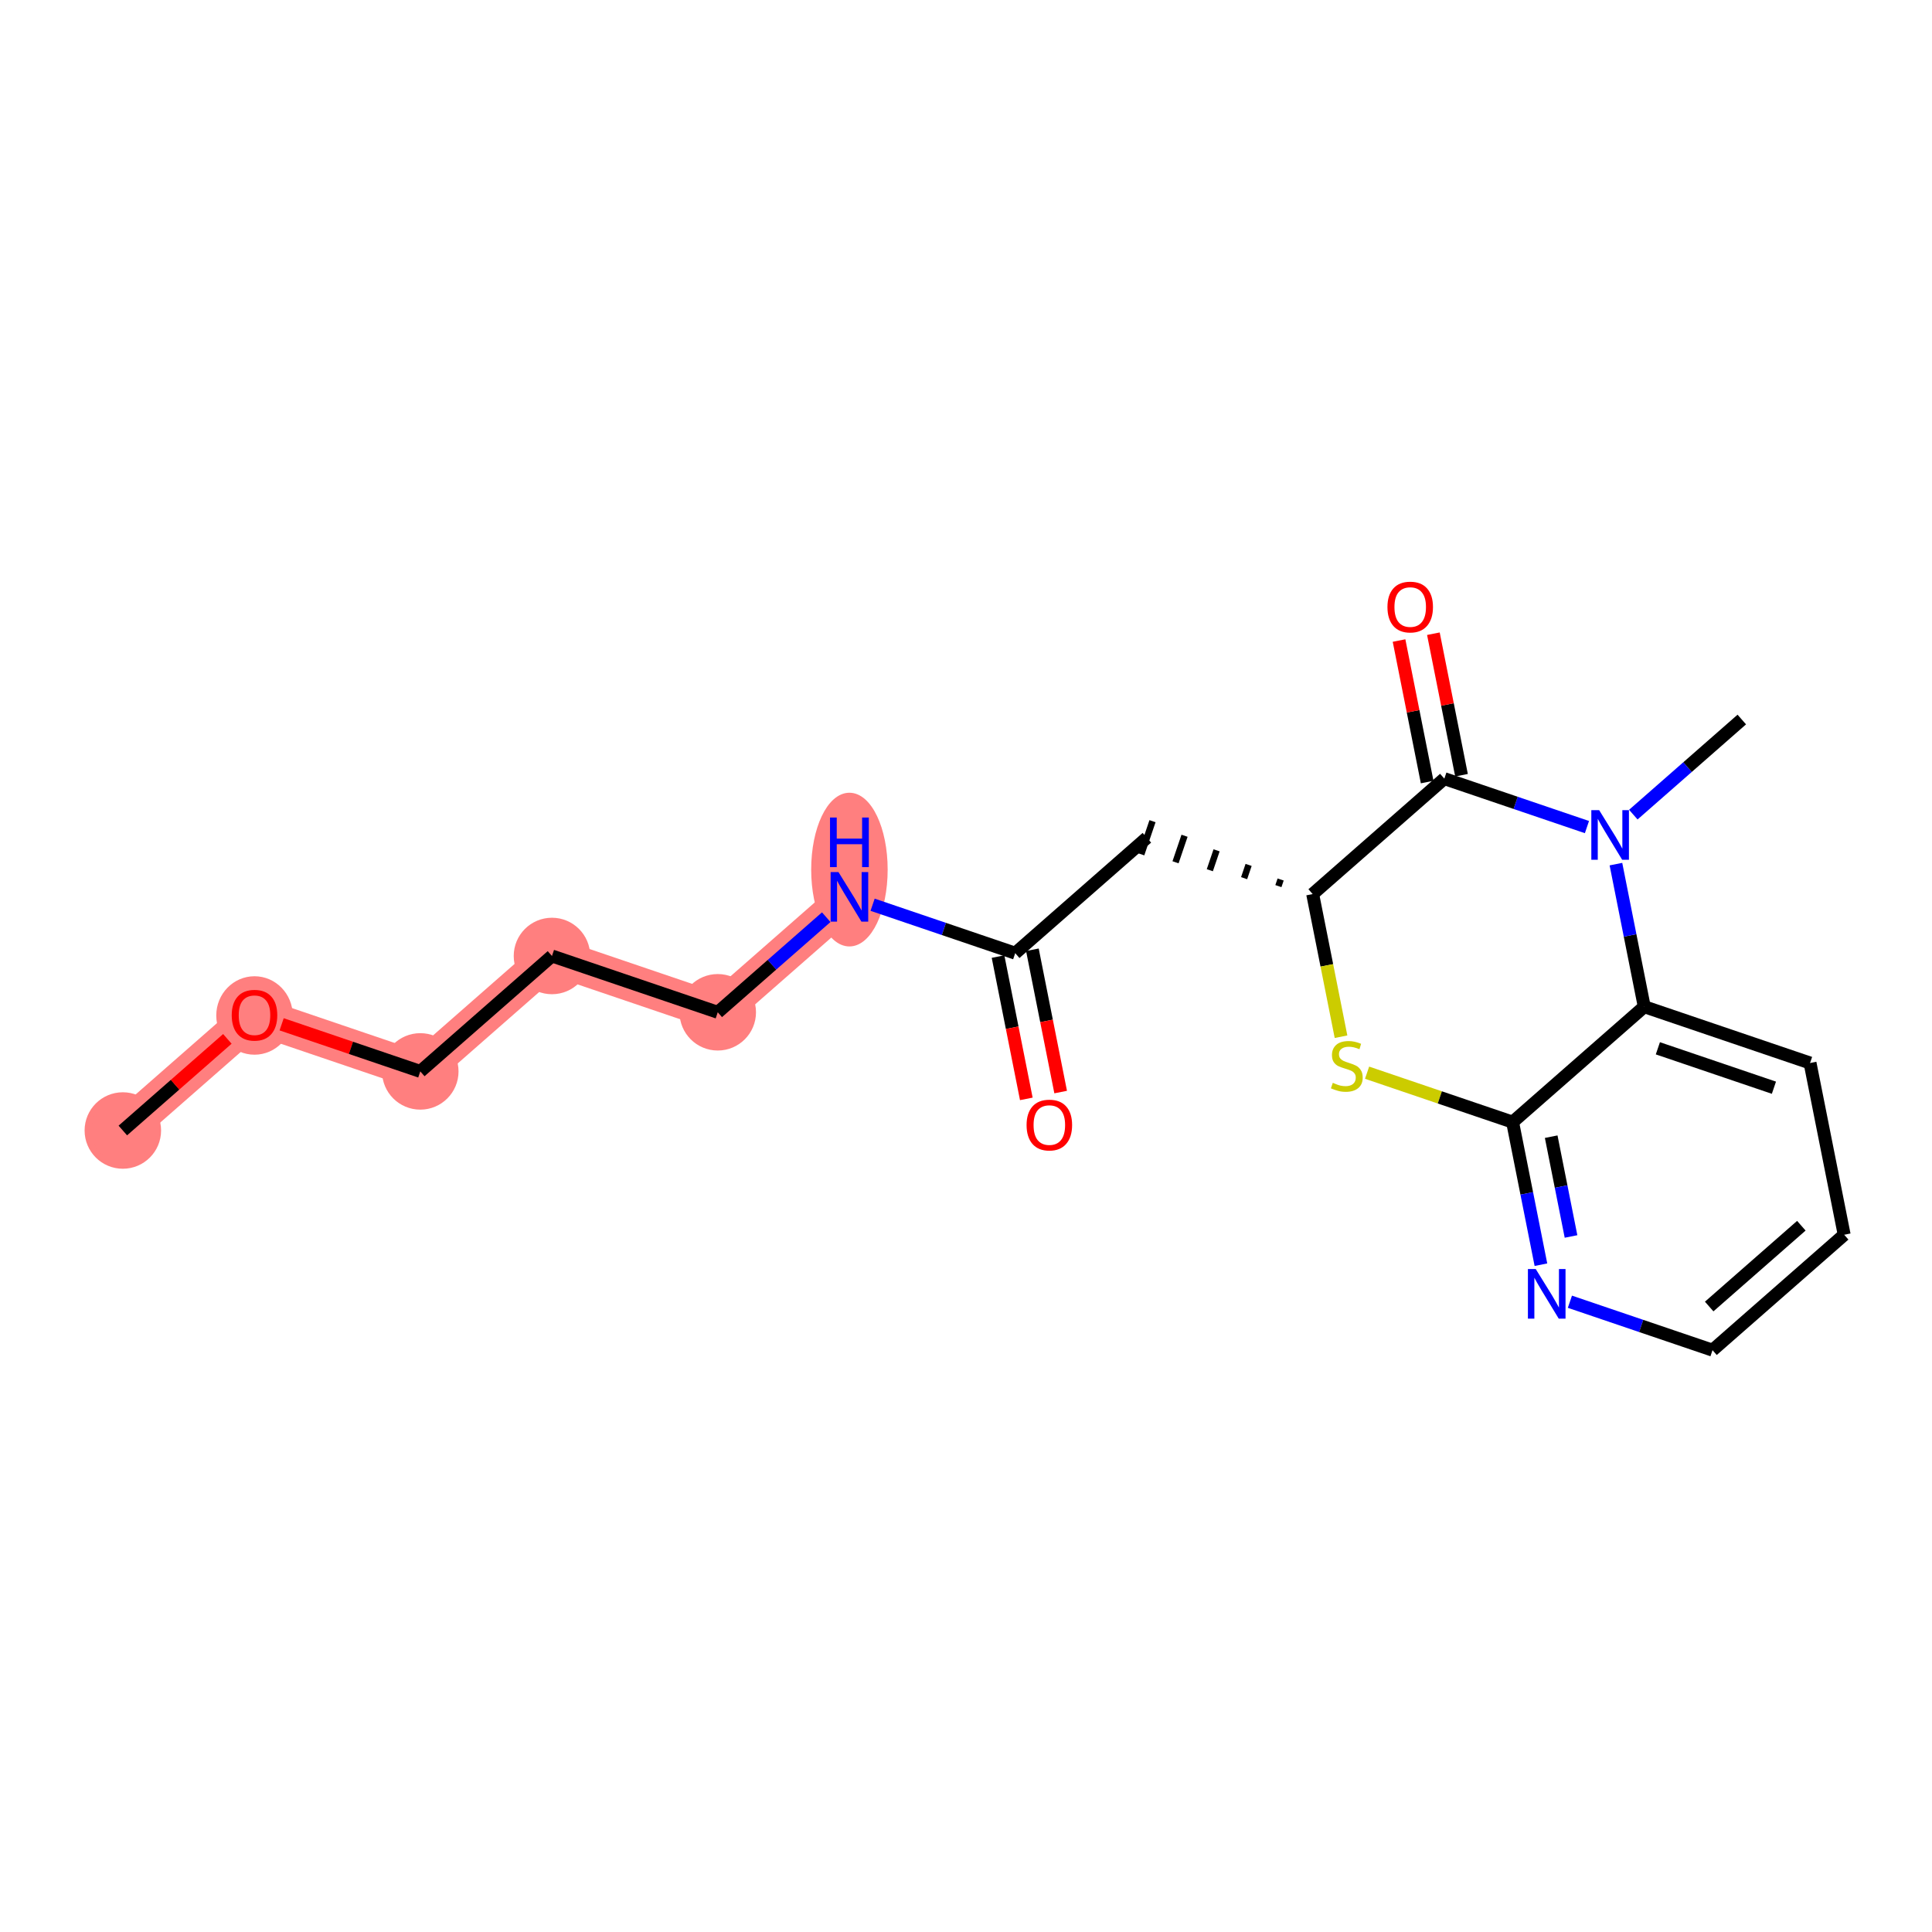 <?xml version='1.0' encoding='iso-8859-1'?>
<svg version='1.1' baseProfile='full'
              xmlns='http://www.w3.org/2000/svg'
                      xmlns:rdkit='http://www.rdkit.org/xml'
                      xmlns:xlink='http://www.w3.org/1999/xlink'
                  xml:space='preserve'
width='300px' height='300px' viewBox='0 0 300 300'>
<!-- END OF HEADER -->
<rect style='opacity:1.0;fill:#FFFFFF;stroke:none' width='300' height='300' x='0' y='0'> </rect>
<rect style='opacity:1.0;fill:#FFFFFF;stroke:none' width='300' height='300' x='0' y='0'> </rect>
<path d='M 19.074,175.545 L 39.519,157.622' style='fill:none;fill-rule:evenodd;stroke:#FF7F7F;stroke-width:5.8px;stroke-linecap:butt;stroke-linejoin:miter;stroke-opacity:1' />
<path d='M 39.519,157.622 L 65.263,166.367' style='fill:none;fill-rule:evenodd;stroke:#FF7F7F;stroke-width:5.8px;stroke-linecap:butt;stroke-linejoin:miter;stroke-opacity:1' />
<path d='M 65.263,166.367 L 85.708,148.444' style='fill:none;fill-rule:evenodd;stroke:#FF7F7F;stroke-width:5.8px;stroke-linecap:butt;stroke-linejoin:miter;stroke-opacity:1' />
<path d='M 85.708,148.444 L 111.453,157.188' style='fill:none;fill-rule:evenodd;stroke:#FF7F7F;stroke-width:5.8px;stroke-linecap:butt;stroke-linejoin:miter;stroke-opacity:1' />
<path d='M 111.453,157.188 L 131.898,139.265' style='fill:none;fill-rule:evenodd;stroke:#FF7F7F;stroke-width:5.8px;stroke-linecap:butt;stroke-linejoin:miter;stroke-opacity:1' />
<ellipse cx='19.074' cy='175.545' rx='5.438' ry='5.438'  style='fill:#FF7F7F;fill-rule:evenodd;stroke:#FF7F7F;stroke-width:1.0px;stroke-linecap:butt;stroke-linejoin:miter;stroke-opacity:1' />
<ellipse cx='39.519' cy='157.682' rx='5.438' ry='5.591'  style='fill:#FF7F7F;fill-rule:evenodd;stroke:#FF7F7F;stroke-width:1.0px;stroke-linecap:butt;stroke-linejoin:miter;stroke-opacity:1' />
<ellipse cx='65.263' cy='166.367' rx='5.438' ry='5.438'  style='fill:#FF7F7F;fill-rule:evenodd;stroke:#FF7F7F;stroke-width:1.0px;stroke-linecap:butt;stroke-linejoin:miter;stroke-opacity:1' />
<ellipse cx='85.708' cy='148.444' rx='5.438' ry='5.438'  style='fill:#FF7F7F;fill-rule:evenodd;stroke:#FF7F7F;stroke-width:1.0px;stroke-linecap:butt;stroke-linejoin:miter;stroke-opacity:1' />
<ellipse cx='111.453' cy='157.188' rx='5.438' ry='5.438'  style='fill:#FF7F7F;fill-rule:evenodd;stroke:#FF7F7F;stroke-width:1.0px;stroke-linecap:butt;stroke-linejoin:miter;stroke-opacity:1' />
<ellipse cx='131.898' cy='135.03' rx='5.438' ry='11.434'  style='fill:#FF7F7F;fill-rule:evenodd;stroke:#FF7F7F;stroke-width:1.0px;stroke-linecap:butt;stroke-linejoin:miter;stroke-opacity:1' />
<path class='bond-0 atom-0 atom-1' d='M 19.074,175.545 L 27.189,168.431' style='fill:none;fill-rule:evenodd;stroke:#000000;stroke-width:2.0px;stroke-linecap:butt;stroke-linejoin:miter;stroke-opacity:1' />
<path class='bond-0 atom-0 atom-1' d='M 27.189,168.431 L 35.305,161.317' style='fill:none;fill-rule:evenodd;stroke:#FF0000;stroke-width:2.0px;stroke-linecap:butt;stroke-linejoin:miter;stroke-opacity:1' />
<path class='bond-1 atom-1 atom-2' d='M 43.733,159.054 L 54.498,162.71' style='fill:none;fill-rule:evenodd;stroke:#FF0000;stroke-width:2.0px;stroke-linecap:butt;stroke-linejoin:miter;stroke-opacity:1' />
<path class='bond-1 atom-1 atom-2' d='M 54.498,162.71 L 65.263,166.367' style='fill:none;fill-rule:evenodd;stroke:#000000;stroke-width:2.0px;stroke-linecap:butt;stroke-linejoin:miter;stroke-opacity:1' />
<path class='bond-2 atom-2 atom-3' d='M 65.263,166.367 L 85.708,148.444' style='fill:none;fill-rule:evenodd;stroke:#000000;stroke-width:2.0px;stroke-linecap:butt;stroke-linejoin:miter;stroke-opacity:1' />
<path class='bond-3 atom-3 atom-4' d='M 85.708,148.444 L 111.453,157.188' style='fill:none;fill-rule:evenodd;stroke:#000000;stroke-width:2.0px;stroke-linecap:butt;stroke-linejoin:miter;stroke-opacity:1' />
<path class='bond-4 atom-4 atom-5' d='M 111.453,157.188 L 119.875,149.804' style='fill:none;fill-rule:evenodd;stroke:#000000;stroke-width:2.0px;stroke-linecap:butt;stroke-linejoin:miter;stroke-opacity:1' />
<path class='bond-4 atom-4 atom-5' d='M 119.875,149.804 L 128.298,142.421' style='fill:none;fill-rule:evenodd;stroke:#0000FF;stroke-width:2.0px;stroke-linecap:butt;stroke-linejoin:miter;stroke-opacity:1' />
<path class='bond-5 atom-5 atom-6' d='M 135.497,140.487 L 146.57,144.248' style='fill:none;fill-rule:evenodd;stroke:#0000FF;stroke-width:2.0px;stroke-linecap:butt;stroke-linejoin:miter;stroke-opacity:1' />
<path class='bond-5 atom-5 atom-6' d='M 146.57,144.248 L 157.642,148.009' style='fill:none;fill-rule:evenodd;stroke:#000000;stroke-width:2.0px;stroke-linecap:butt;stroke-linejoin:miter;stroke-opacity:1' />
<path class='bond-6 atom-6 atom-7' d='M 154.975,148.539 L 157.171,159.586' style='fill:none;fill-rule:evenodd;stroke:#000000;stroke-width:2.0px;stroke-linecap:butt;stroke-linejoin:miter;stroke-opacity:1' />
<path class='bond-6 atom-6 atom-7' d='M 157.171,159.586 L 159.366,170.633' style='fill:none;fill-rule:evenodd;stroke:#FF0000;stroke-width:2.0px;stroke-linecap:butt;stroke-linejoin:miter;stroke-opacity:1' />
<path class='bond-6 atom-6 atom-7' d='M 160.309,147.479 L 162.504,158.526' style='fill:none;fill-rule:evenodd;stroke:#000000;stroke-width:2.0px;stroke-linecap:butt;stroke-linejoin:miter;stroke-opacity:1' />
<path class='bond-6 atom-6 atom-7' d='M 162.504,158.526 L 164.699,169.573' style='fill:none;fill-rule:evenodd;stroke:#FF0000;stroke-width:2.0px;stroke-linecap:butt;stroke-linejoin:miter;stroke-opacity:1' />
<path class='bond-7 atom-6 atom-8' d='M 157.642,148.009 L 178.087,130.086' style='fill:none;fill-rule:evenodd;stroke:#000000;stroke-width:2.0px;stroke-linecap:butt;stroke-linejoin:miter;stroke-opacity:1' />
<path class='bond-8 atom-9 atom-8' d='M 198.857,136.567 L 198.508,137.596' style='fill:none;fill-rule:evenodd;stroke:#000000;stroke-width:1.0px;stroke-linecap:butt;stroke-linejoin:miter;stroke-opacity:1' />
<path class='bond-8 atom-9 atom-8' d='M 193.883,134.303 L 193.184,136.362' style='fill:none;fill-rule:evenodd;stroke:#000000;stroke-width:1.0px;stroke-linecap:butt;stroke-linejoin:miter;stroke-opacity:1' />
<path class='bond-8 atom-9 atom-8' d='M 188.909,132.039 L 187.86,135.128' style='fill:none;fill-rule:evenodd;stroke:#000000;stroke-width:1.0px;stroke-linecap:butt;stroke-linejoin:miter;stroke-opacity:1' />
<path class='bond-8 atom-9 atom-8' d='M 183.935,129.775 L 182.536,133.894' style='fill:none;fill-rule:evenodd;stroke:#000000;stroke-width:1.0px;stroke-linecap:butt;stroke-linejoin:miter;stroke-opacity:1' />
<path class='bond-8 atom-9 atom-8' d='M 178.961,127.512 L 177.212,132.66' style='fill:none;fill-rule:evenodd;stroke:#000000;stroke-width:1.0px;stroke-linecap:butt;stroke-linejoin:miter;stroke-opacity:1' />
<path class='bond-9 atom-9 atom-10' d='M 203.831,138.83 L 206.032,149.905' style='fill:none;fill-rule:evenodd;stroke:#000000;stroke-width:2.0px;stroke-linecap:butt;stroke-linejoin:miter;stroke-opacity:1' />
<path class='bond-9 atom-9 atom-10' d='M 206.032,149.905 L 208.233,160.979' style='fill:none;fill-rule:evenodd;stroke:#CCCC00;stroke-width:2.0px;stroke-linecap:butt;stroke-linejoin:miter;stroke-opacity:1' />
<path class='bond-20 atom-19 atom-9' d='M 224.276,120.907 L 203.831,138.83' style='fill:none;fill-rule:evenodd;stroke:#000000;stroke-width:2.0px;stroke-linecap:butt;stroke-linejoin:miter;stroke-opacity:1' />
<path class='bond-10 atom-10 atom-11' d='M 212.279,166.567 L 223.577,170.405' style='fill:none;fill-rule:evenodd;stroke:#CCCC00;stroke-width:2.0px;stroke-linecap:butt;stroke-linejoin:miter;stroke-opacity:1' />
<path class='bond-10 atom-10 atom-11' d='M 223.577,170.405 L 234.875,174.242' style='fill:none;fill-rule:evenodd;stroke:#000000;stroke-width:2.0px;stroke-linecap:butt;stroke-linejoin:miter;stroke-opacity:1' />
<path class='bond-11 atom-11 atom-12' d='M 234.875,174.242 L 237.075,185.311' style='fill:none;fill-rule:evenodd;stroke:#000000;stroke-width:2.0px;stroke-linecap:butt;stroke-linejoin:miter;stroke-opacity:1' />
<path class='bond-11 atom-11 atom-12' d='M 237.075,185.311 L 239.274,196.38' style='fill:none;fill-rule:evenodd;stroke:#0000FF;stroke-width:2.0px;stroke-linecap:butt;stroke-linejoin:miter;stroke-opacity:1' />
<path class='bond-11 atom-11 atom-12' d='M 240.868,176.503 L 242.408,184.251' style='fill:none;fill-rule:evenodd;stroke:#000000;stroke-width:2.0px;stroke-linecap:butt;stroke-linejoin:miter;stroke-opacity:1' />
<path class='bond-11 atom-11 atom-12' d='M 242.408,184.251 L 243.948,191.999' style='fill:none;fill-rule:evenodd;stroke:#0000FF;stroke-width:2.0px;stroke-linecap:butt;stroke-linejoin:miter;stroke-opacity:1' />
<path class='bond-21 atom-16 atom-11' d='M 255.32,156.319 L 234.875,174.242' style='fill:none;fill-rule:evenodd;stroke:#000000;stroke-width:2.0px;stroke-linecap:butt;stroke-linejoin:miter;stroke-opacity:1' />
<path class='bond-12 atom-12 atom-13' d='M 243.774,202.132 L 254.846,205.893' style='fill:none;fill-rule:evenodd;stroke:#0000FF;stroke-width:2.0px;stroke-linecap:butt;stroke-linejoin:miter;stroke-opacity:1' />
<path class='bond-12 atom-12 atom-13' d='M 254.846,205.893 L 265.919,209.654' style='fill:none;fill-rule:evenodd;stroke:#000000;stroke-width:2.0px;stroke-linecap:butt;stroke-linejoin:miter;stroke-opacity:1' />
<path class='bond-13 atom-13 atom-14' d='M 265.919,209.654 L 286.364,191.731' style='fill:none;fill-rule:evenodd;stroke:#000000;stroke-width:2.0px;stroke-linecap:butt;stroke-linejoin:miter;stroke-opacity:1' />
<path class='bond-13 atom-13 atom-14' d='M 265.401,202.876 L 279.712,190.33' style='fill:none;fill-rule:evenodd;stroke:#000000;stroke-width:2.0px;stroke-linecap:butt;stroke-linejoin:miter;stroke-opacity:1' />
<path class='bond-14 atom-14 atom-15' d='M 286.364,191.731 L 281.064,165.063' style='fill:none;fill-rule:evenodd;stroke:#000000;stroke-width:2.0px;stroke-linecap:butt;stroke-linejoin:miter;stroke-opacity:1' />
<path class='bond-15 atom-15 atom-16' d='M 281.064,165.063 L 255.32,156.319' style='fill:none;fill-rule:evenodd;stroke:#000000;stroke-width:2.0px;stroke-linecap:butt;stroke-linejoin:miter;stroke-opacity:1' />
<path class='bond-15 atom-15 atom-16' d='M 275.454,168.9 L 257.433,162.779' style='fill:none;fill-rule:evenodd;stroke:#000000;stroke-width:2.0px;stroke-linecap:butt;stroke-linejoin:miter;stroke-opacity:1' />
<path class='bond-16 atom-16 atom-17' d='M 255.32,156.319 L 253.12,145.25' style='fill:none;fill-rule:evenodd;stroke:#000000;stroke-width:2.0px;stroke-linecap:butt;stroke-linejoin:miter;stroke-opacity:1' />
<path class='bond-16 atom-16 atom-17' d='M 253.12,145.25 L 250.921,134.181' style='fill:none;fill-rule:evenodd;stroke:#0000FF;stroke-width:2.0px;stroke-linecap:butt;stroke-linejoin:miter;stroke-opacity:1' />
<path class='bond-17 atom-17 atom-18' d='M 253.62,126.496 L 262.043,119.112' style='fill:none;fill-rule:evenodd;stroke:#0000FF;stroke-width:2.0px;stroke-linecap:butt;stroke-linejoin:miter;stroke-opacity:1' />
<path class='bond-17 atom-17 atom-18' d='M 262.043,119.112 L 270.465,111.728' style='fill:none;fill-rule:evenodd;stroke:#000000;stroke-width:2.0px;stroke-linecap:butt;stroke-linejoin:miter;stroke-opacity:1' />
<path class='bond-18 atom-17 atom-19' d='M 246.421,128.429 L 235.348,124.668' style='fill:none;fill-rule:evenodd;stroke:#0000FF;stroke-width:2.0px;stroke-linecap:butt;stroke-linejoin:miter;stroke-opacity:1' />
<path class='bond-18 atom-17 atom-19' d='M 235.348,124.668 L 224.276,120.907' style='fill:none;fill-rule:evenodd;stroke:#000000;stroke-width:2.0px;stroke-linecap:butt;stroke-linejoin:miter;stroke-opacity:1' />
<path class='bond-19 atom-19 atom-20' d='M 226.943,120.377 L 224.76,109.39' style='fill:none;fill-rule:evenodd;stroke:#000000;stroke-width:2.0px;stroke-linecap:butt;stroke-linejoin:miter;stroke-opacity:1' />
<path class='bond-19 atom-19 atom-20' d='M 224.76,109.39 L 222.576,98.403' style='fill:none;fill-rule:evenodd;stroke:#FF0000;stroke-width:2.0px;stroke-linecap:butt;stroke-linejoin:miter;stroke-opacity:1' />
<path class='bond-19 atom-19 atom-20' d='M 221.609,121.437 L 219.426,110.45' style='fill:none;fill-rule:evenodd;stroke:#000000;stroke-width:2.0px;stroke-linecap:butt;stroke-linejoin:miter;stroke-opacity:1' />
<path class='bond-19 atom-19 atom-20' d='M 219.426,110.45 L 217.243,99.463' style='fill:none;fill-rule:evenodd;stroke:#FF0000;stroke-width:2.0px;stroke-linecap:butt;stroke-linejoin:miter;stroke-opacity:1' />
<path  class='atom-1' d='M 35.984 157.644
Q 35.984 155.795, 36.898 154.762
Q 37.812 153.729, 39.519 153.729
Q 41.227 153.729, 42.14 154.762
Q 43.054 155.795, 43.054 157.644
Q 43.054 159.515, 42.129 160.581
Q 41.205 161.635, 39.519 161.635
Q 37.822 161.635, 36.898 160.581
Q 35.984 159.526, 35.984 157.644
M 39.519 160.765
Q 40.694 160.765, 41.324 159.982
Q 41.966 159.188, 41.966 157.644
Q 41.966 156.132, 41.324 155.371
Q 40.694 154.599, 39.519 154.599
Q 38.344 154.599, 37.703 155.36
Q 37.072 156.122, 37.072 157.644
Q 37.072 159.199, 37.703 159.982
Q 38.344 160.765, 39.519 160.765
' fill='#FF0000'/>
<path  class='atom-5' d='M 130.196 135.415
L 132.719 139.493
Q 132.969 139.896, 133.371 140.624
Q 133.774 141.353, 133.795 141.396
L 133.795 135.415
L 134.818 135.415
L 134.818 143.115
L 133.763 143.115
L 131.055 138.656
Q 130.739 138.134, 130.402 137.536
Q 130.076 136.937, 129.978 136.753
L 129.978 143.115
L 128.978 143.115
L 128.978 135.415
L 130.196 135.415
' fill='#0000FF'/>
<path  class='atom-5' d='M 128.885 126.945
L 129.929 126.945
L 129.929 130.219
L 133.866 130.219
L 133.866 126.945
L 134.91 126.945
L 134.91 134.645
L 133.866 134.645
L 133.866 131.089
L 129.929 131.089
L 129.929 134.645
L 128.885 134.645
L 128.885 126.945
' fill='#0000FF'/>
<path  class='atom-7' d='M 159.407 174.698
Q 159.407 172.849, 160.32 171.816
Q 161.234 170.783, 162.941 170.783
Q 164.649 170.783, 165.562 171.816
Q 166.476 172.849, 166.476 174.698
Q 166.476 176.569, 165.551 177.635
Q 164.627 178.69, 162.941 178.69
Q 161.245 178.69, 160.32 177.635
Q 159.407 176.58, 159.407 174.698
M 162.941 177.82
Q 164.116 177.82, 164.747 177.036
Q 165.388 176.243, 165.388 174.698
Q 165.388 173.187, 164.747 172.425
Q 164.116 171.653, 162.941 171.653
Q 161.767 171.653, 161.125 172.414
Q 160.494 173.176, 160.494 174.698
Q 160.494 176.253, 161.125 177.036
Q 161.767 177.82, 162.941 177.82
' fill='#FF0000'/>
<path  class='atom-10' d='M 206.956 168.14
Q 207.043 168.173, 207.401 168.325
Q 207.76 168.478, 208.152 168.575
Q 208.554 168.662, 208.946 168.662
Q 209.674 168.662, 210.099 168.314
Q 210.523 167.956, 210.523 167.336
Q 210.523 166.911, 210.305 166.65
Q 210.099 166.389, 209.772 166.248
Q 209.446 166.107, 208.902 165.944
Q 208.217 165.737, 207.804 165.541
Q 207.401 165.345, 207.108 164.932
Q 206.825 164.519, 206.825 163.823
Q 206.825 162.855, 207.478 162.257
Q 208.141 161.659, 209.446 161.659
Q 210.338 161.659, 211.349 162.083
L 211.099 162.92
Q 210.175 162.54, 209.479 162.54
Q 208.728 162.54, 208.315 162.855
Q 207.902 163.159, 207.913 163.692
Q 207.913 164.106, 208.119 164.356
Q 208.337 164.606, 208.641 164.747
Q 208.957 164.889, 209.479 165.052
Q 210.175 165.269, 210.588 165.487
Q 211.001 165.704, 211.295 166.15
Q 211.599 166.585, 211.599 167.336
Q 211.599 168.401, 210.882 168.978
Q 210.175 169.543, 208.989 169.543
Q 208.304 169.543, 207.782 169.391
Q 207.271 169.25, 206.662 169
L 206.956 168.14
' fill='#CCCC00'/>
<path  class='atom-12' d='M 238.472 197.059
L 240.995 201.138
Q 241.246 201.54, 241.648 202.269
Q 242.05 202.997, 242.072 203.041
L 242.072 197.059
L 243.094 197.059
L 243.094 204.759
L 242.04 204.759
L 239.332 200.3
Q 239.016 199.778, 238.679 199.18
Q 238.353 198.582, 238.255 198.397
L 238.255 204.759
L 237.254 204.759
L 237.254 197.059
L 238.472 197.059
' fill='#0000FF'/>
<path  class='atom-17' d='M 248.319 125.802
L 250.842 129.88
Q 251.092 130.282, 251.494 131.011
Q 251.897 131.74, 251.918 131.783
L 251.918 125.802
L 252.941 125.802
L 252.941 133.501
L 251.886 133.501
L 249.178 129.042
Q 248.862 128.52, 248.525 127.922
Q 248.199 127.324, 248.101 127.139
L 248.101 133.501
L 247.1 133.501
L 247.1 125.802
L 248.319 125.802
' fill='#0000FF'/>
<path  class='atom-20' d='M 215.442 94.261
Q 215.442 92.413, 216.356 91.379
Q 217.269 90.346, 218.977 90.346
Q 220.684 90.346, 221.598 91.379
Q 222.511 92.413, 222.511 94.261
Q 222.511 96.132, 221.587 97.198
Q 220.663 98.253, 218.977 98.253
Q 217.28 98.253, 216.356 97.198
Q 215.442 96.143, 215.442 94.261
M 218.977 97.383
Q 220.151 97.383, 220.782 96.6
Q 221.424 95.806, 221.424 94.261
Q 221.424 92.75, 220.782 91.989
Q 220.151 91.216, 218.977 91.216
Q 217.802 91.216, 217.161 91.978
Q 216.53 92.739, 216.53 94.261
Q 216.53 95.817, 217.161 96.6
Q 217.802 97.383, 218.977 97.383
' fill='#FF0000'/>
</svg>
